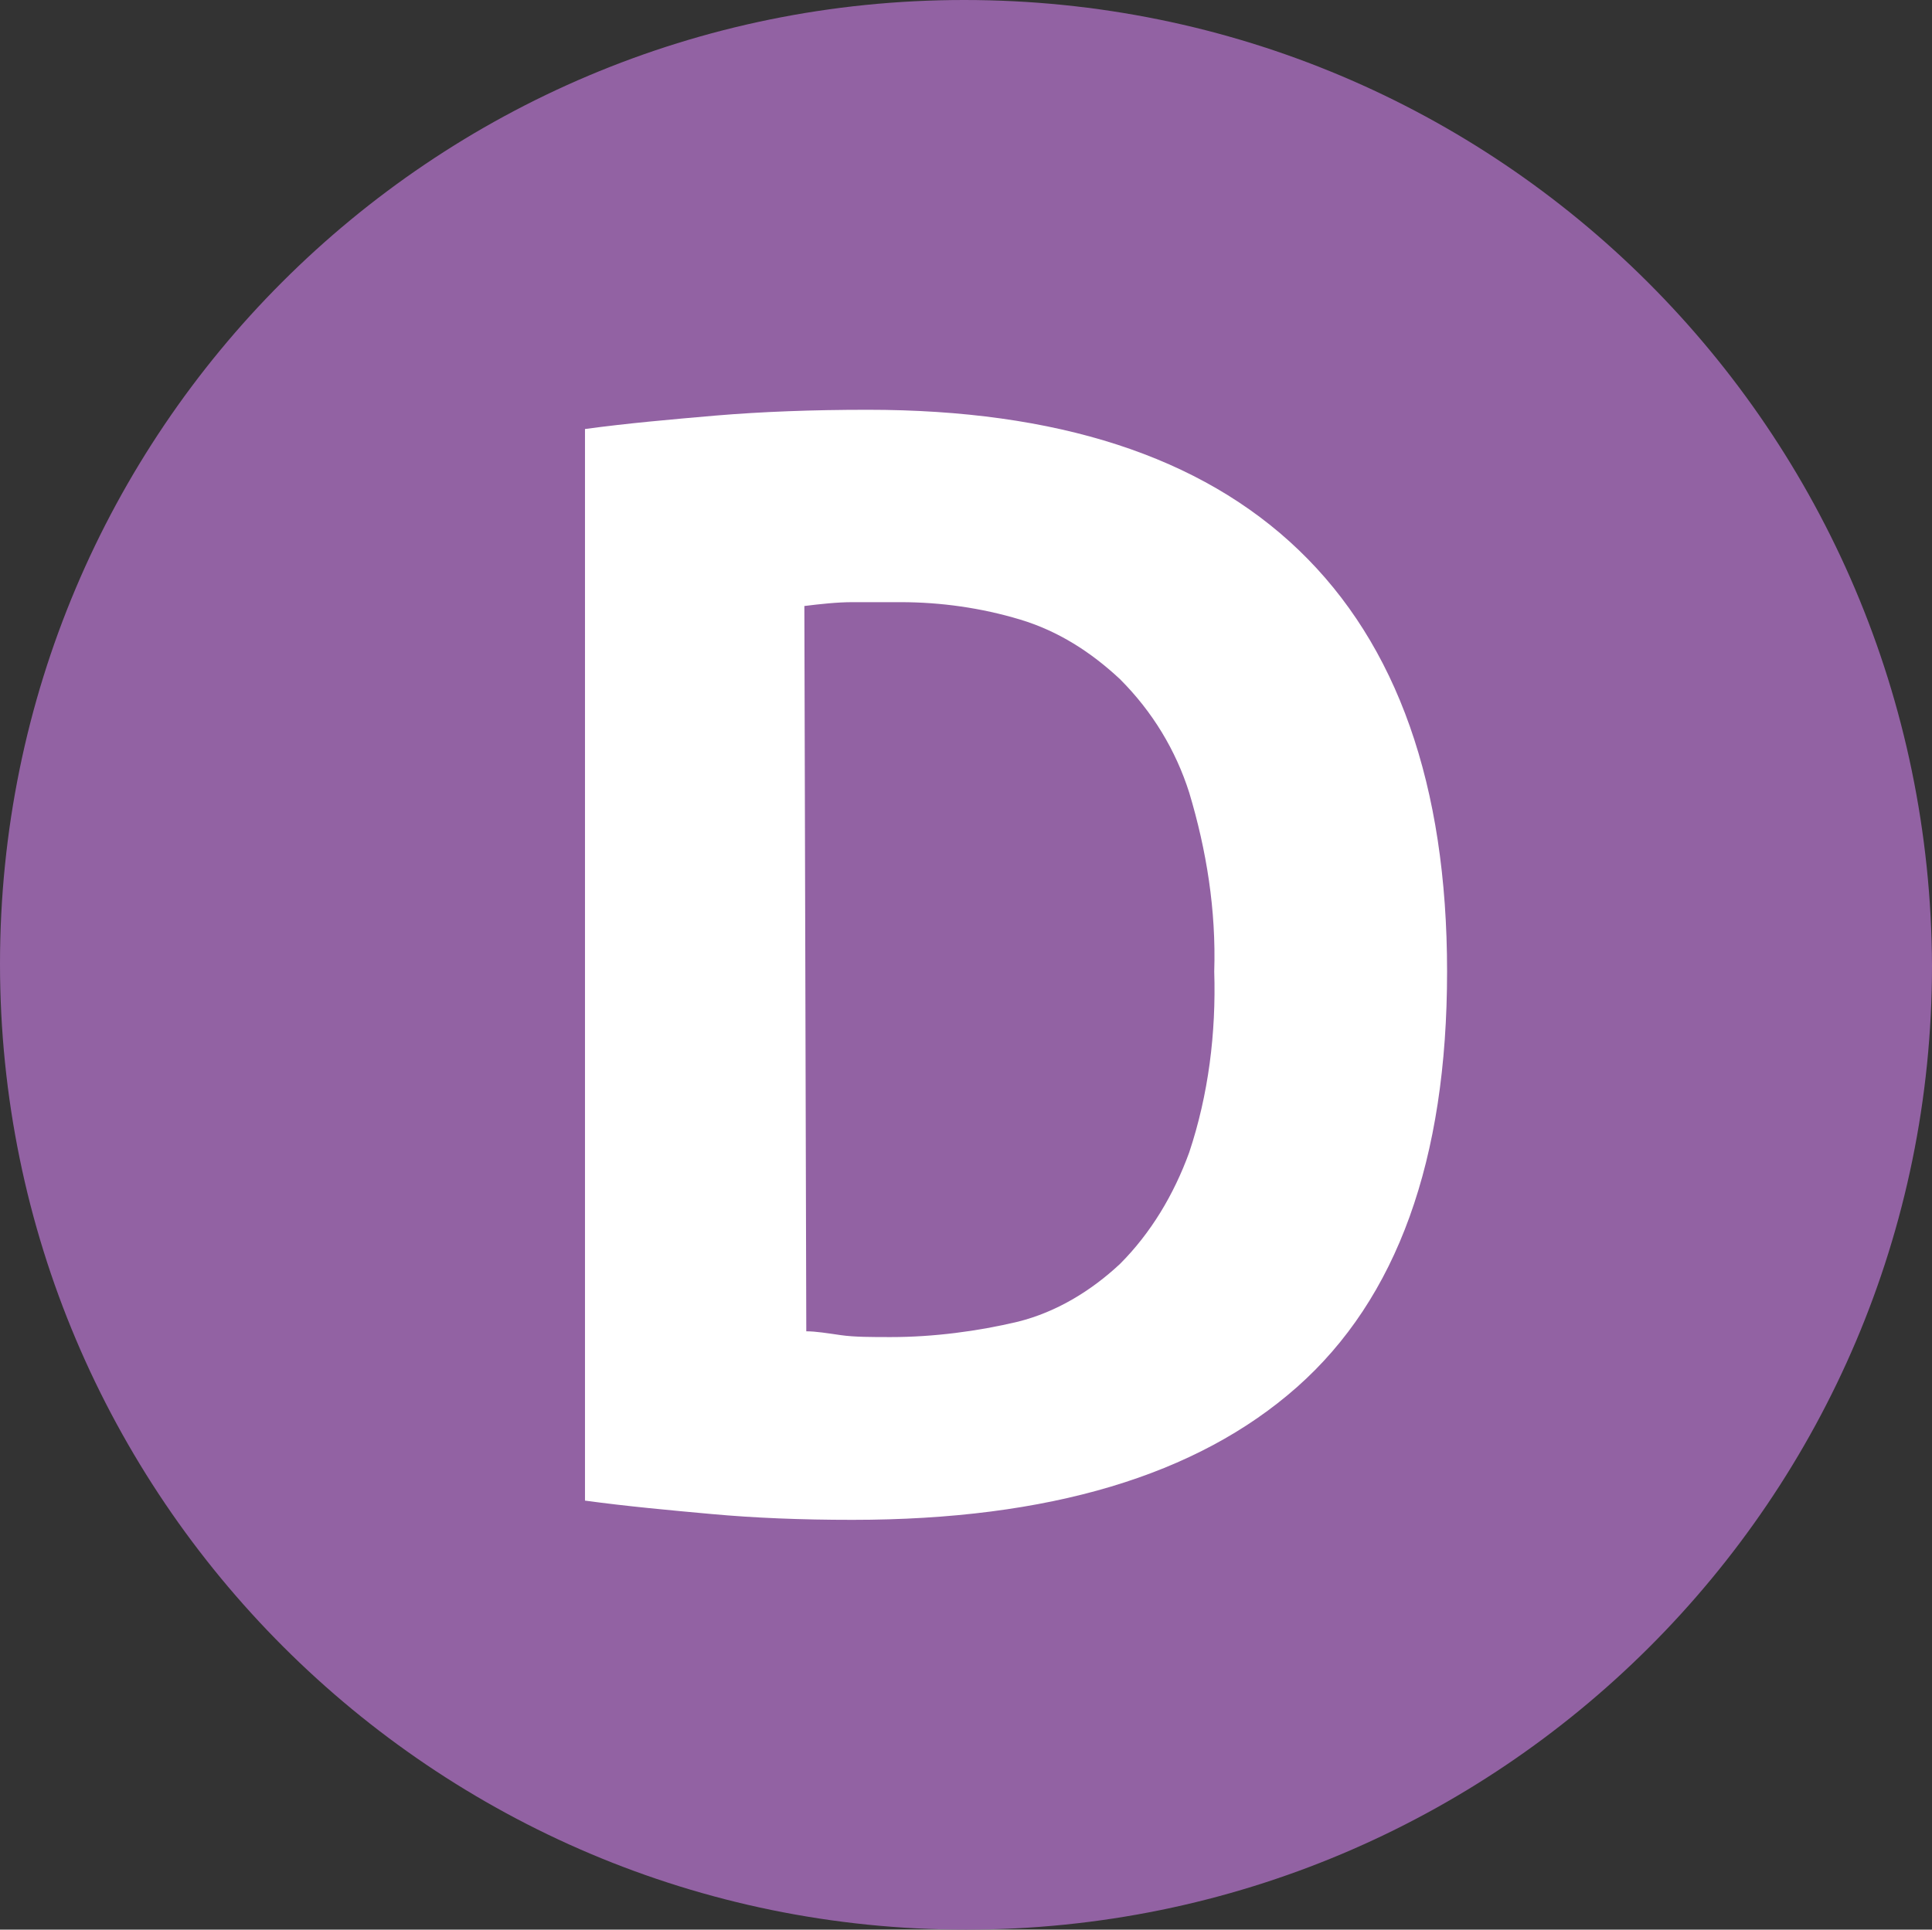 <svg xmlns="http://www.w3.org/2000/svg" xmlns:xlink="http://www.w3.org/1999/xlink" id="Calque_1" x="0px" y="0px" viewBox="0 0 100.4 100.3" style="enable-background:new 0 0 100.4 100.3;" xml:space="preserve"><rect x="0" y="0" width="100.4" height="100.3" fill="#333333" stroke="none"/><style type="text/css">	.st0{fill:#9262A3;}	.st1{fill:#FFFFFF;}</style><path class="st0" d="M100.4,50.2c0,27.7-22.5,50.1-50.2,50.1S0,77.8,0,50.1S22.4,0,50.1,0C77.9,0,100.3,22.4,100.4,50.2"></path><path class="st1" d="M30.4,22.3c2.2-0.3,4.5-0.5,6.8-0.7c2.4-0.2,5-0.3,7.9-0.3c9.8,0,17.3,2.4,22.4,7.3c5.1,4.9,7.7,12.2,7.7,21.9 c0,9.8-2.6,17-7.8,21.6S54.5,79,44.3,79c-2.7,0-5.1-0.1-7.3-0.3c-2.2-0.2-4.4-0.4-6.6-0.7L30.4,22.3z M41.9,69.2 c0.5,0,1.1,0.1,1.8,0.2s1.6,0.1,2.6,0.1c2.2,0,4.5-0.3,6.6-0.8c2-0.5,3.8-1.6,5.3-3c1.6-1.6,2.8-3.6,3.6-5.8c1-3,1.4-6.2,1.3-9.4 c0.1-3.2-0.4-6.3-1.3-9.3c-0.7-2.2-1.9-4.2-3.6-5.9c-1.5-1.4-3.2-2.5-5.2-3.1c-2-0.6-4.1-0.9-6.2-0.9c-0.7,0-1.6,0-2.5,0 c-0.8,0-1.7,0.1-2.5,0.2L41.9,69.2L41.9,69.2z"></path></svg>